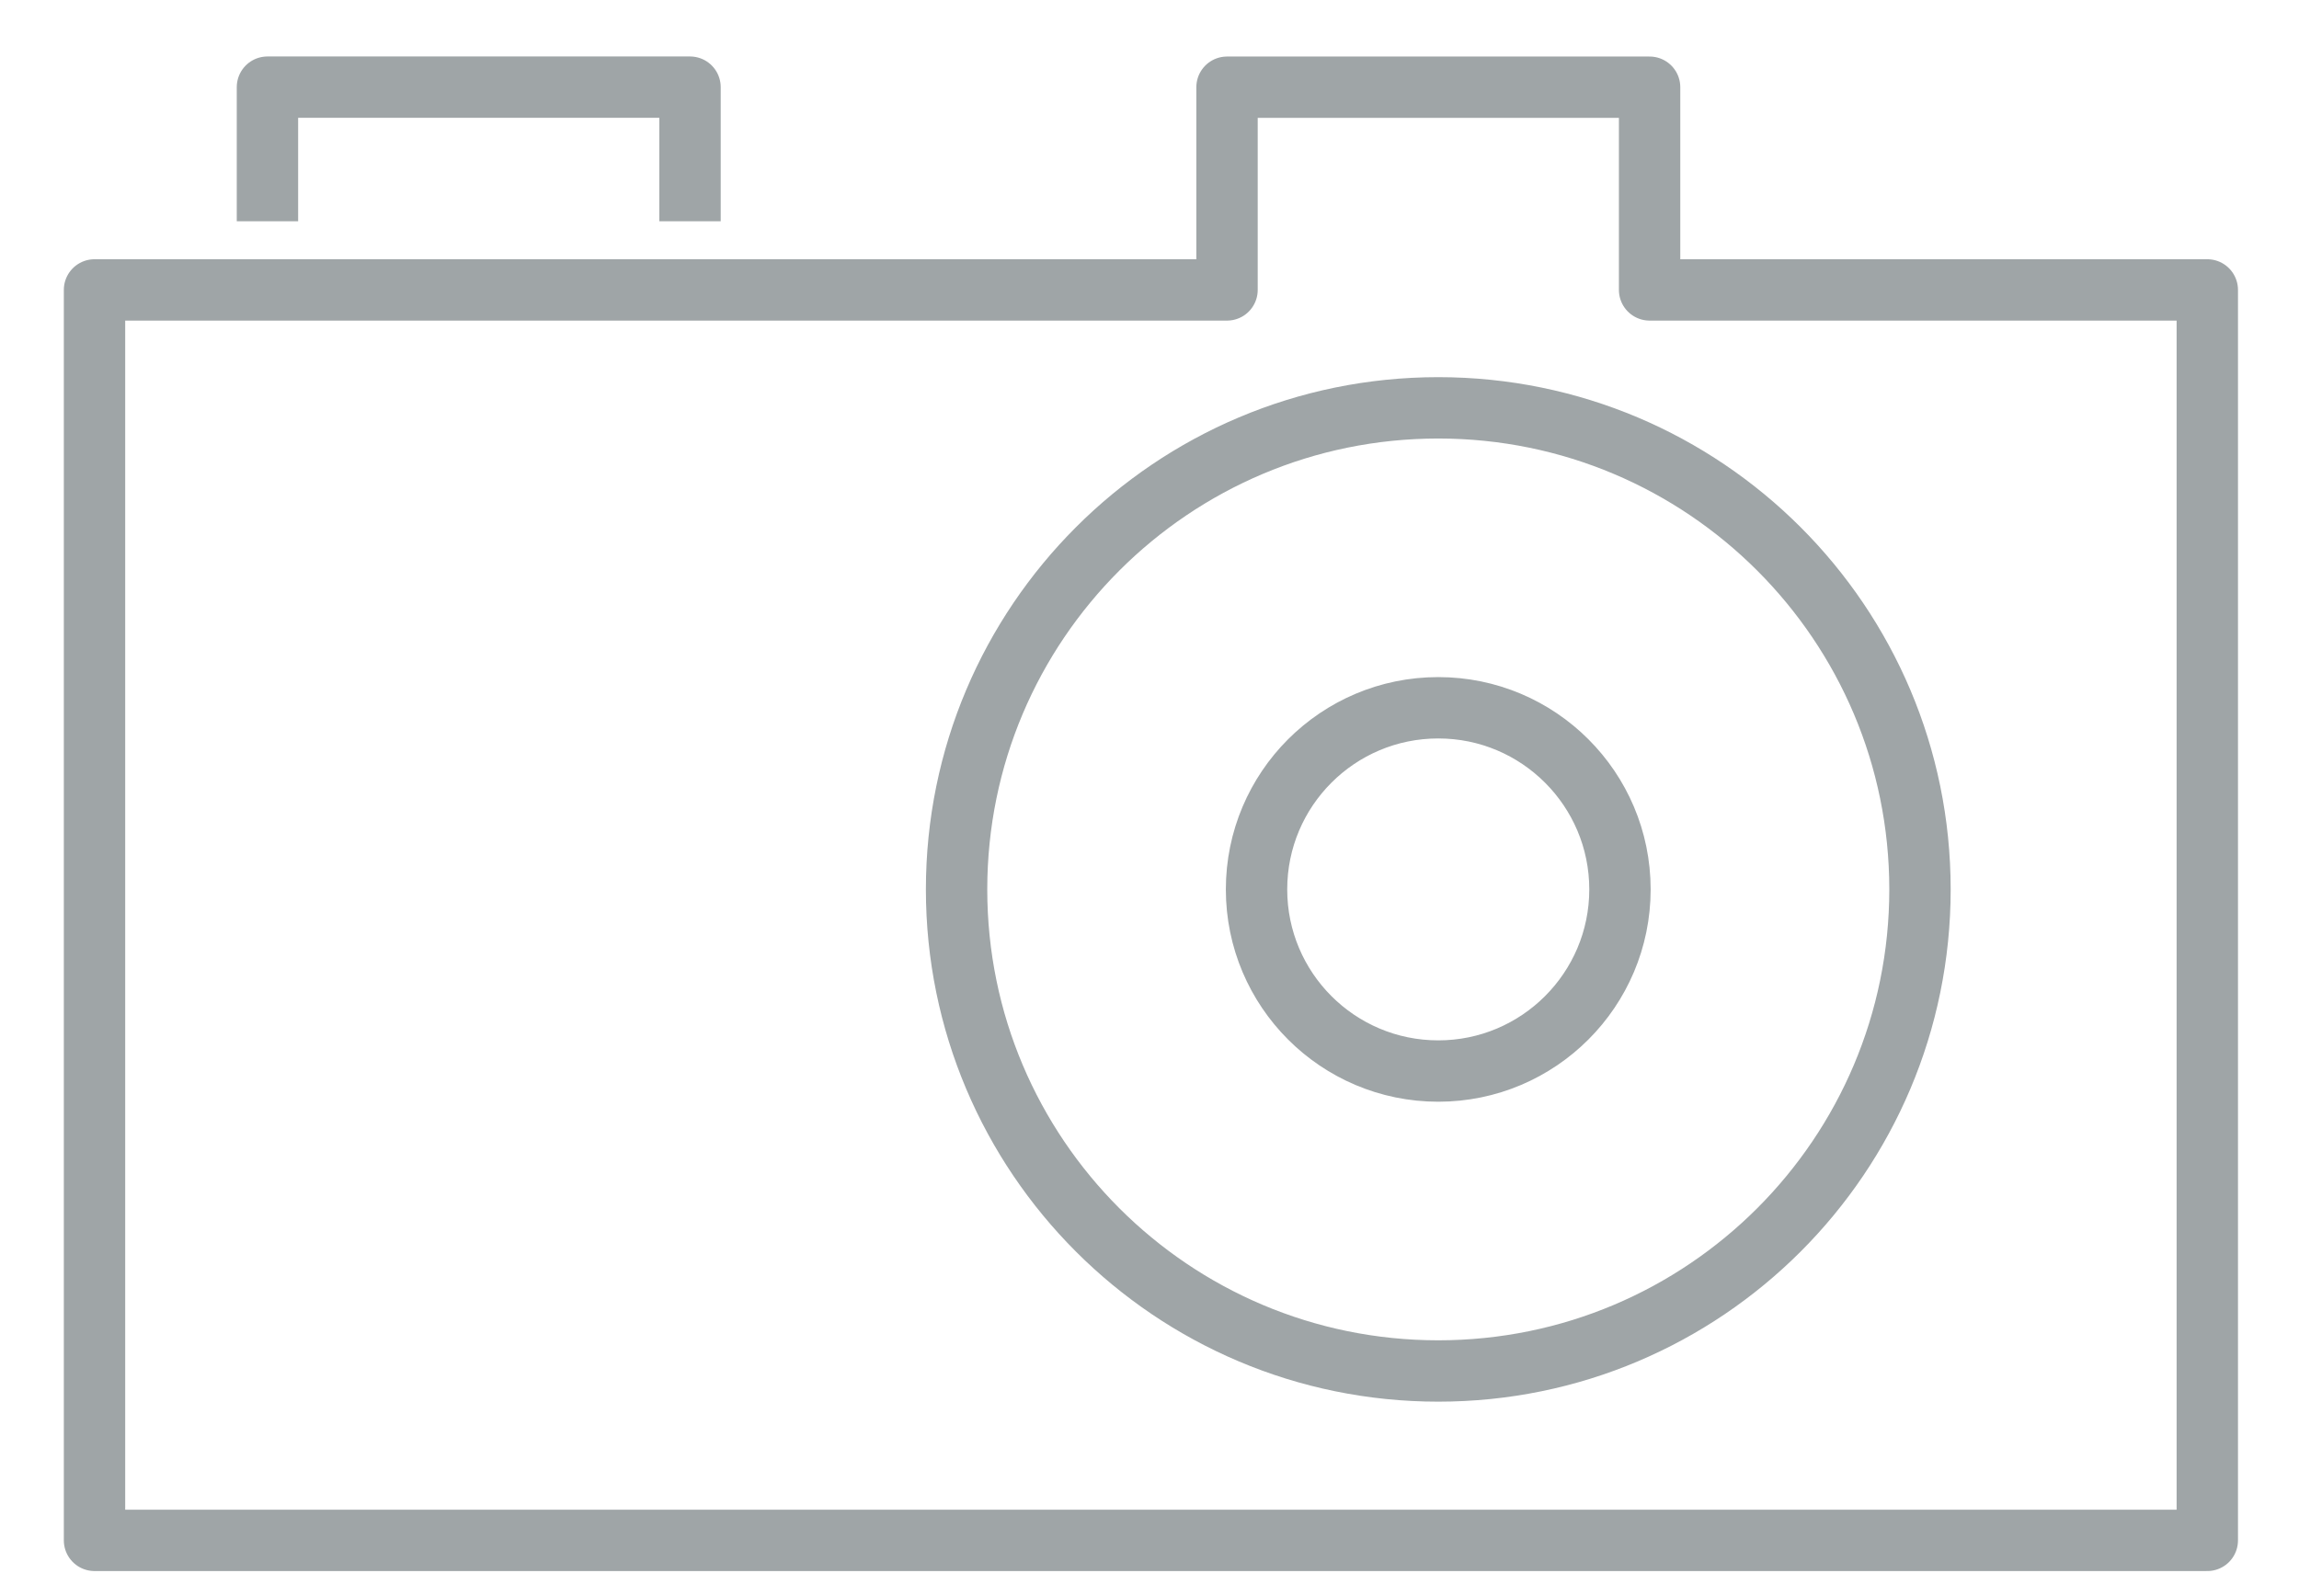<svg xmlns="http://www.w3.org/2000/svg" width="36" height="25" viewBox="0 0 36 25" xmlns:xlink="http://www.w3.org/1999/xlink">
  <defs>
    <polygon id="a" points="0 57 43.645 57 43.645 .456 0 .456"/>
  </defs>
  <g fill="none" fill-rule="evenodd" transform="translate(1 -17)">
    <polygon stroke="#9FA5A7" stroke-width=".961" points="24.831 21.541 24.831 18.366 18.214 18.366 18.214 21.541 .48 21.541 .48 41.127 33.564 41.127 33.564 21.541" stroke-linecap="round" stroke-linejoin="round"/>
    <polyline stroke="#9FA5A7" stroke-width=".961" points="3.188 19.985 3.188 18.365 9.805 18.365 9.805 19.985" stroke-linecap="square" stroke-linejoin="round"/>
    <g transform="translate(0 .544)">
      <path stroke="#9FA5A7" stroke-width=".961" d="M29.065,30.387 C29.065,34.553 25.688,37.93 21.522,37.93 C17.356,37.93 13.979,34.553 13.979,30.387 C13.979,26.221 17.356,22.844 21.522,22.844 C25.688,22.844 29.065,26.221 29.065,30.387 Z M24.367,30.387 C24.367,28.816 23.092,27.542 21.522,27.542 C19.95,27.542 18.676,28.816 18.676,30.387 C18.676,31.957 19.95,33.232 21.522,33.232 C23.092,33.232 24.367,31.957 24.367,30.387 Z" stroke-linecap="round" stroke-linejoin="round"/>
      <mask id="b" fill="white">
        <use xlink:href="#a"/>
      </mask>
    </g>
  </g>
</svg>
